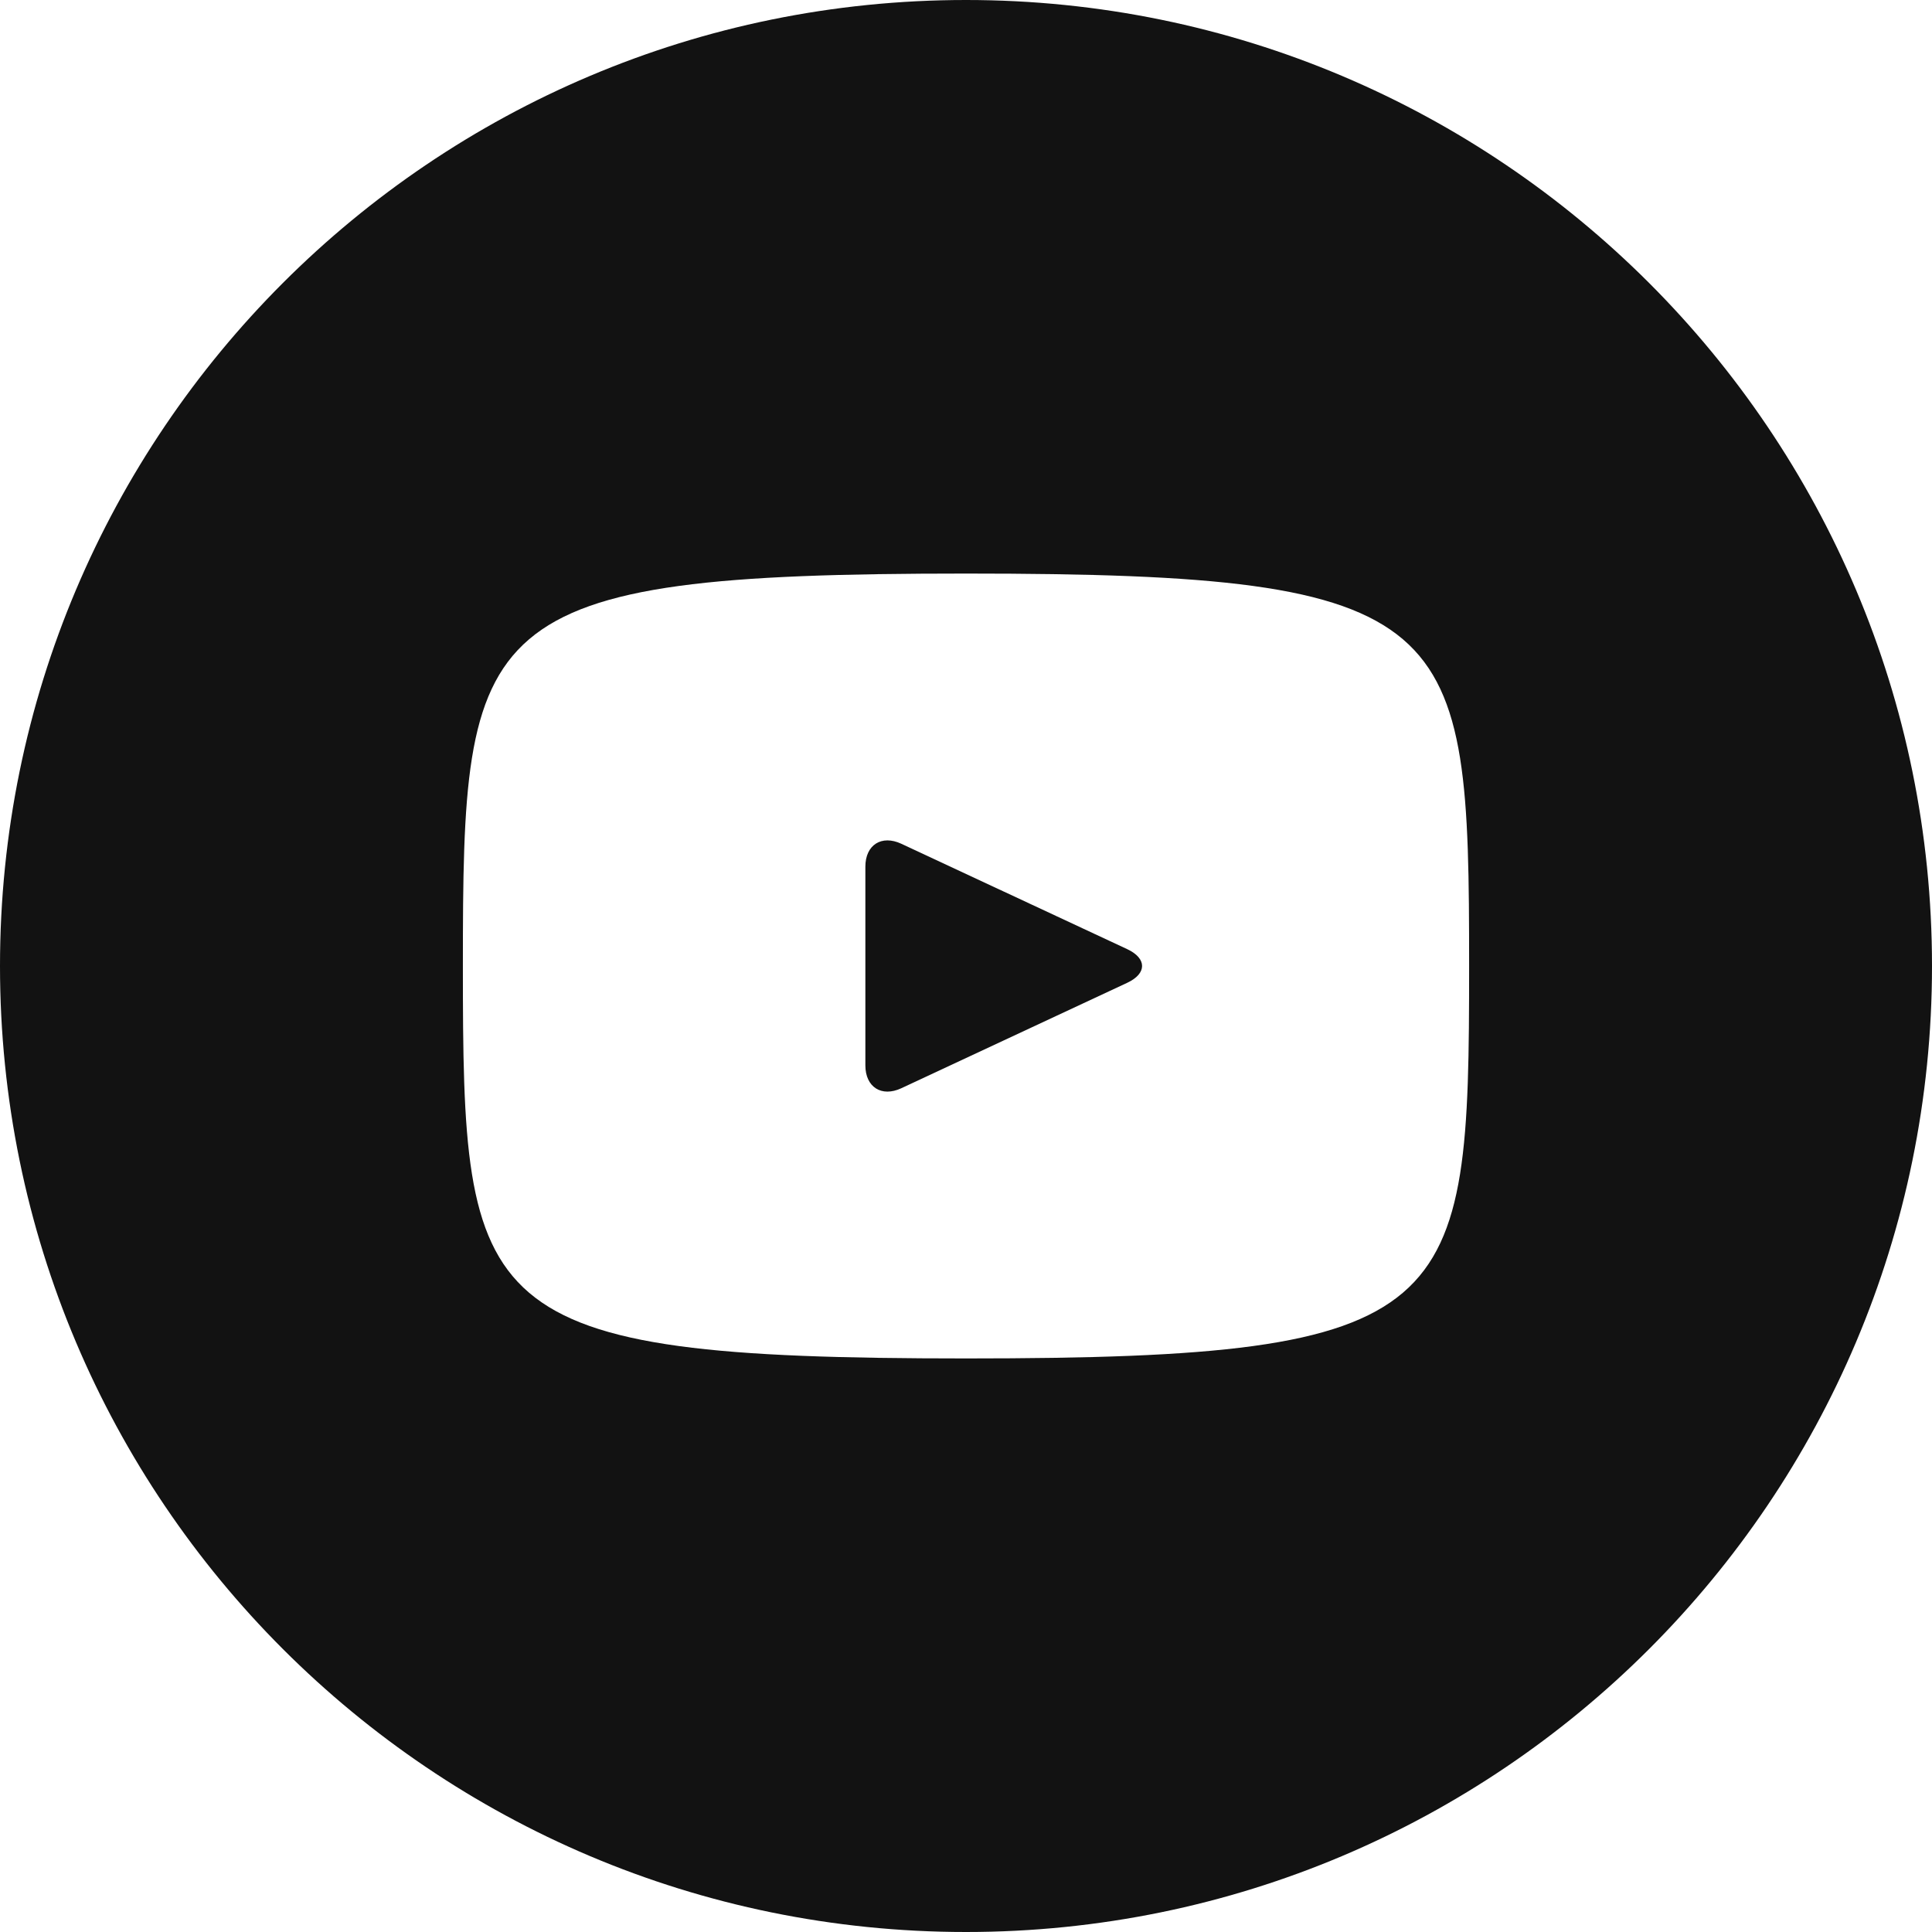 <svg width="80" height="80" viewBox="0 0 80 80" fill="none" xmlns="http://www.w3.org/2000/svg">
<path d="M46.679 39.304L37.321 34.938C36.504 34.558 35.833 34.983 35.833 35.888V44.112C35.833 45.017 36.504 45.442 37.321 45.062L46.675 40.696C47.496 40.312 47.496 39.688 46.679 39.304ZM40 0C17.908 0 0 17.908 0 40C0 62.092 17.908 80 40 80C62.092 80 80 62.092 80 40C80 17.908 62.092 0 40 0ZM40 56.25C19.525 56.25 19.167 54.404 19.167 40C19.167 25.596 19.525 23.75 40 23.75C60.475 23.75 60.833 25.596 60.833 40C60.833 54.404 60.475 56.25 40 56.25Z" fill="#121212"/>
</svg>
